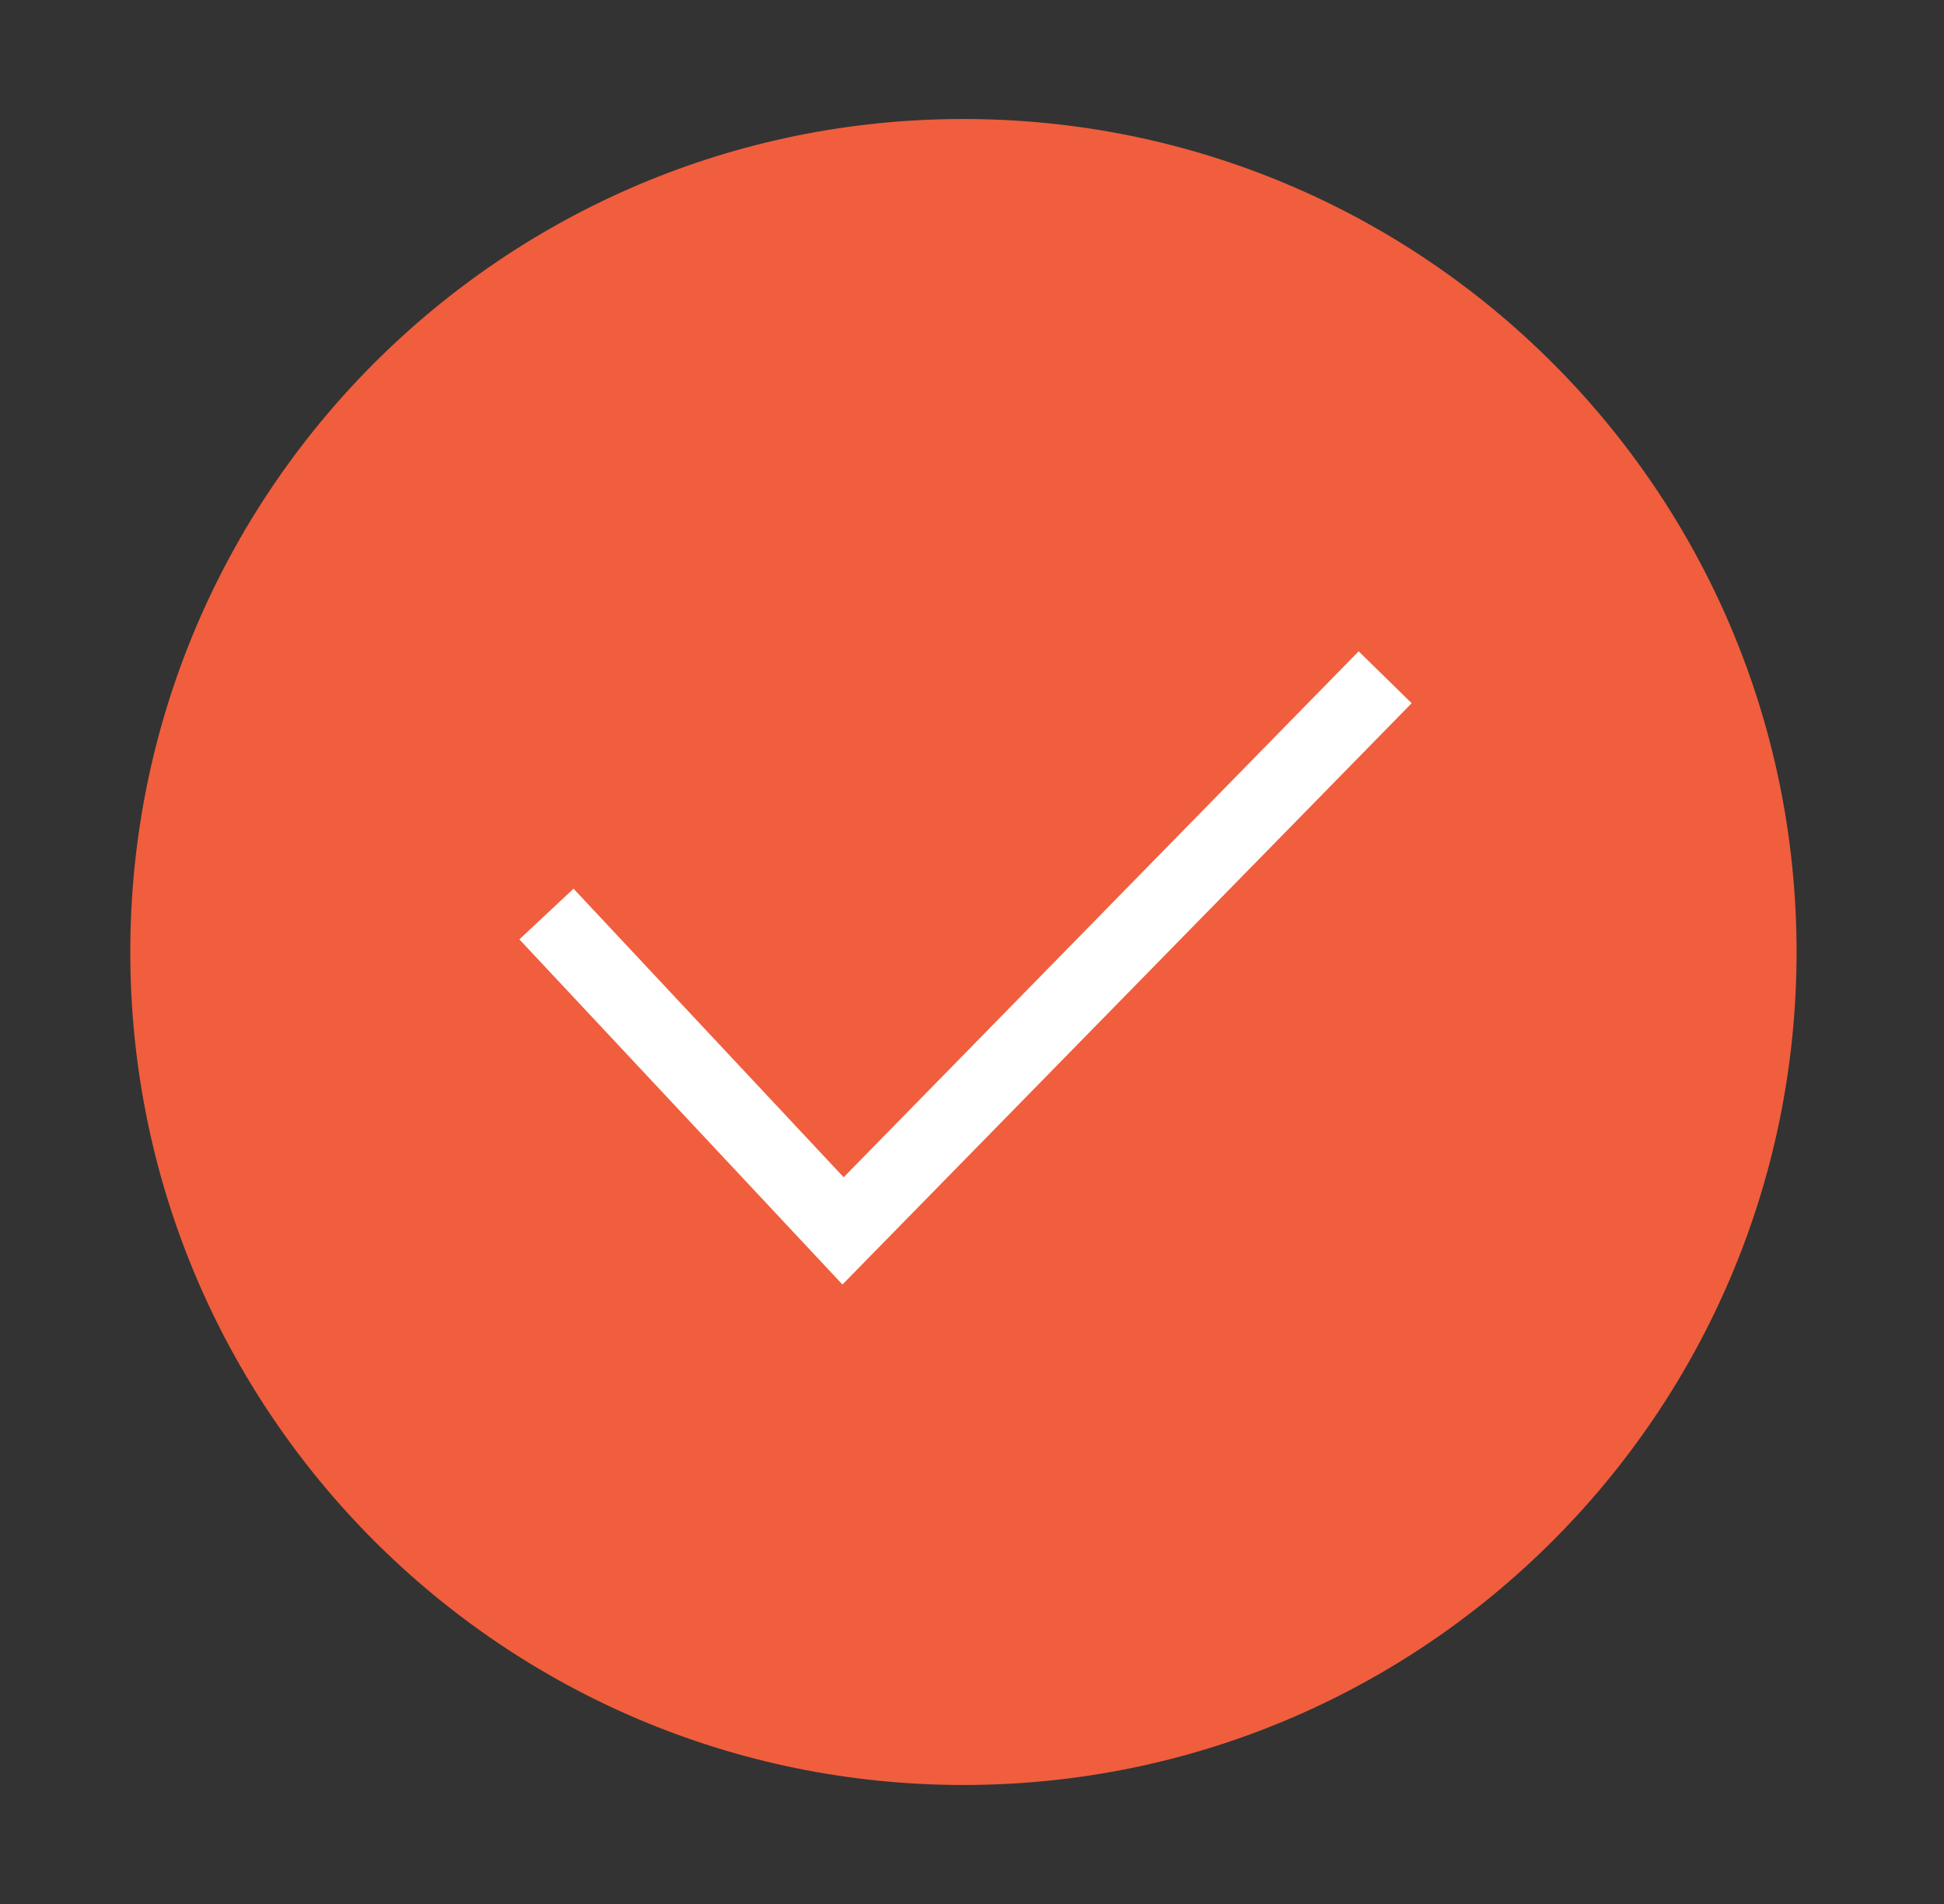 <svg width="49" height="48" viewBox="0 0 49 48" fill="none" xmlns="http://www.w3.org/2000/svg">
<rect x="0" y="0" width="49" height="48" fill="#333333" stroke="none"/>
<g clip-path="url(#clip0_34_394)">
<path d="M24.284 45C35.882 45 45.284 35.598 45.284 24C45.284 12.402 35.882 3 24.284 3C12.686 3 3.284 12.402 3.284 24C3.284 35.598 12.686 45 24.284 45Z" fill="#F05E3D"/>
<path d="M13.774 23.043L21.25 31.031L34.914 17.074" stroke="white" stroke-width="1.87" stroke-miterlimit="10"/>
</g>
<defs>
<clipPath id="clip0_34_394">
<rect width="42.12" height="42.12" fill="white" transform="translate(3.284 3)"/>
</clipPath>
</defs>
</svg>
